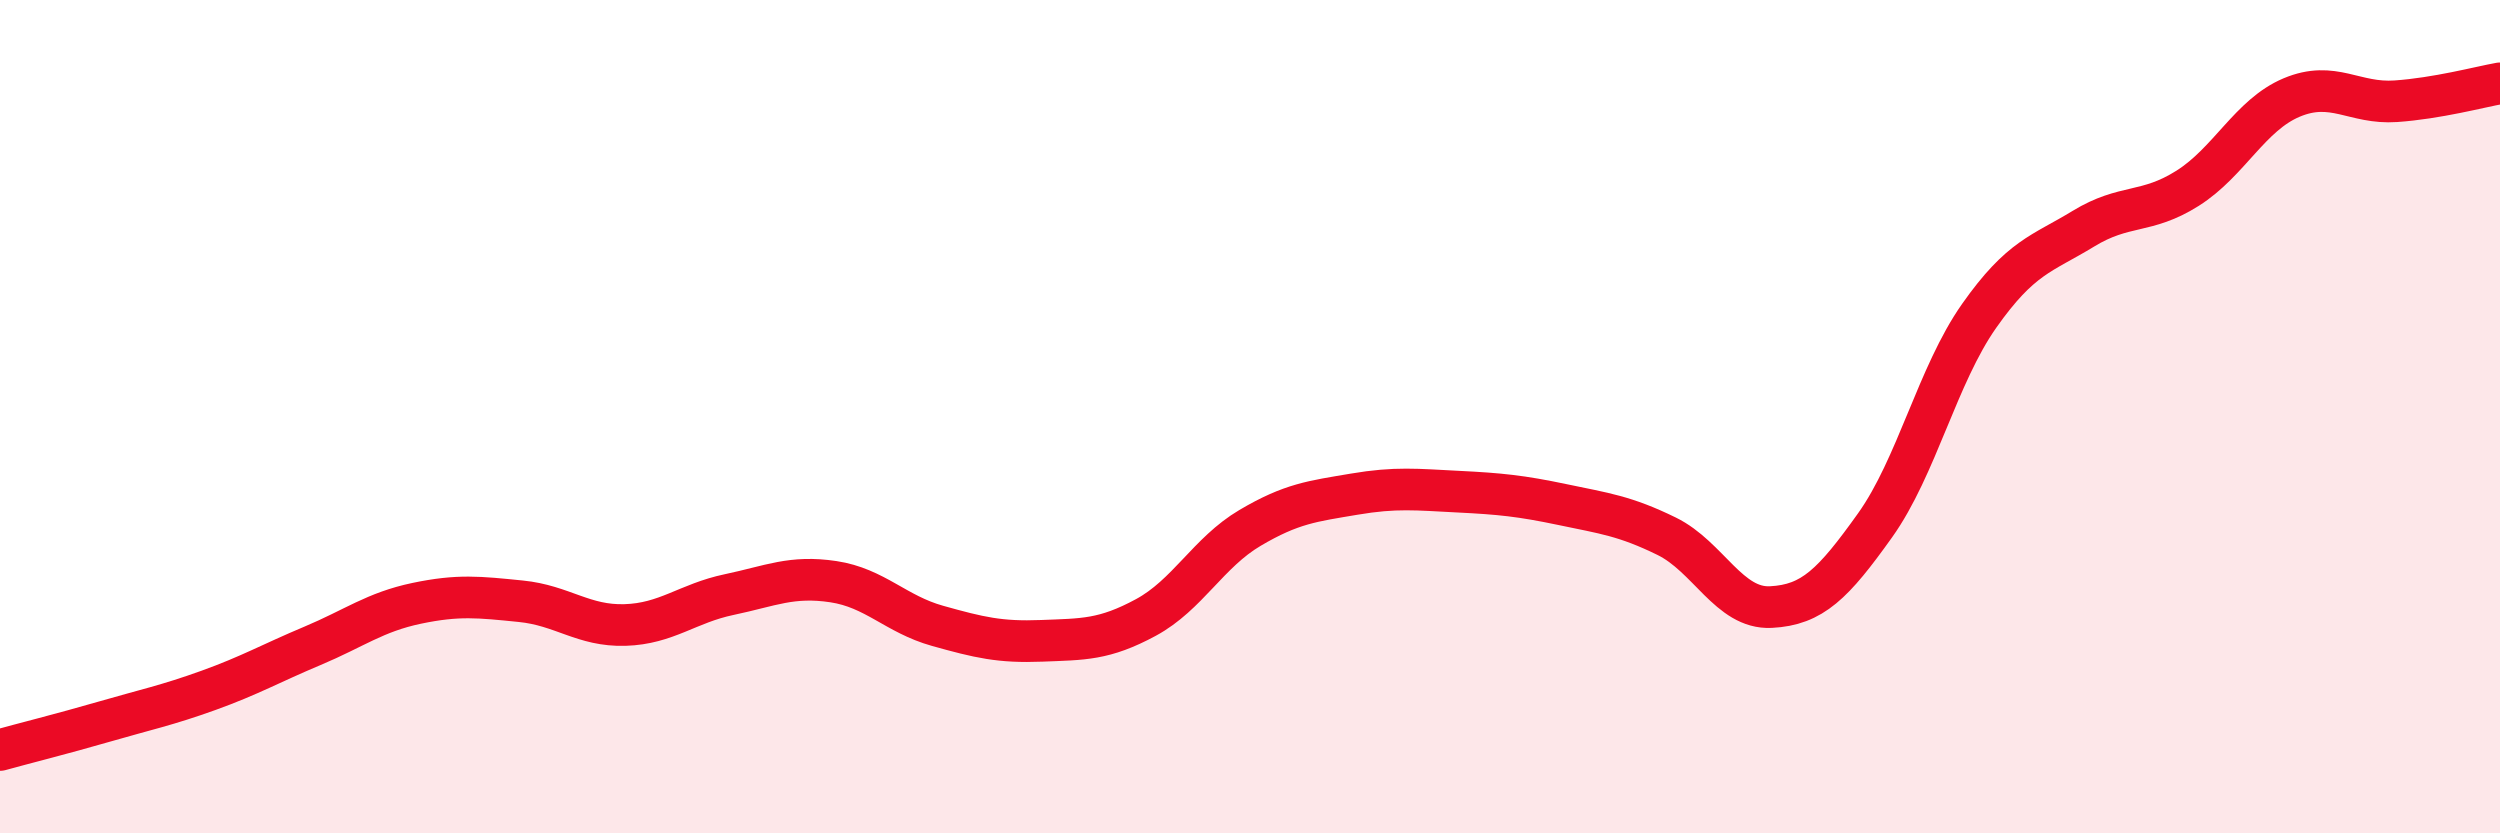 
    <svg width="60" height="20" viewBox="0 0 60 20" xmlns="http://www.w3.org/2000/svg">
      <path
        d="M 0,18 C 0.5,17.86 1.5,17.61 2.5,17.32 C 3.5,17.03 4,16.93 5,16.57 C 6,16.21 6.5,15.92 7.5,15.5 C 8.5,15.08 9,14.69 10,14.48 C 11,14.27 11.5,14.33 12.5,14.43 C 13.5,14.53 14,15.03 15,15 C 16,14.97 16.5,14.48 17.5,14.27 C 18.5,14.06 19,13.81 20,13.96 C 21,14.11 21.5,14.74 22.5,15.02 C 23.5,15.3 24,15.42 25,15.38 C 26,15.34 26.5,15.36 27.5,14.82 C 28.5,14.28 29,13.26 30,12.67 C 31,12.08 31.5,12.03 32.5,11.86 C 33.5,11.69 34,11.75 35,11.8 C 36,11.85 36.5,11.9 37.5,12.11 C 38.5,12.32 39,12.38 40,12.87 C 41,13.36 41.5,14.62 42.5,14.57 C 43.5,14.52 44,14.01 45,12.61 C 46,11.21 46.5,9 47.5,7.58 C 48.5,6.16 49,6.1 50,5.49 C 51,4.88 51.5,5.15 52.5,4.52 C 53.5,3.89 54,2.76 55,2.34 C 56,1.92 56.5,2.5 57.5,2.43 C 58.5,2.36 59.5,2.09 60,2L60 20L0 20Z"
        fill="#EB0A25"
        opacity="0.1"
        stroke-linecap="round"
        stroke-linejoin="round"
      />
      <path
        d="M 0,18 C 0.5,17.86 1.5,17.61 2.5,17.32 C 3.5,17.03 4,16.93 5,16.57 C 6,16.21 6.5,15.92 7.5,15.5 C 8.5,15.08 9,14.69 10,14.48 C 11,14.27 11.5,14.33 12.5,14.43 C 13.5,14.53 14,15.03 15,15 C 16,14.97 16.5,14.48 17.5,14.27 C 18.5,14.06 19,13.81 20,13.96 C 21,14.11 21.5,14.74 22.5,15.02 C 23.5,15.3 24,15.42 25,15.38 C 26,15.34 26.5,15.36 27.5,14.82 C 28.5,14.28 29,13.26 30,12.67 C 31,12.08 31.5,12.03 32.5,11.86 C 33.5,11.69 34,11.75 35,11.8 C 36,11.85 36.5,11.9 37.5,12.11 C 38.5,12.32 39,12.38 40,12.87 C 41,13.36 41.5,14.62 42.5,14.57 C 43.5,14.52 44,14.01 45,12.61 C 46,11.21 46.5,9 47.5,7.58 C 48.5,6.16 49,6.1 50,5.49 C 51,4.88 51.5,5.15 52.5,4.52 C 53.5,3.89 54,2.76 55,2.34 C 56,1.92 56.5,2.5 57.5,2.43 C 58.5,2.36 59.5,2.09 60,2"
        stroke="#EB0A25"
        stroke-width="1"
        fill="none"
        stroke-linecap="round"
        stroke-linejoin="round"
      />
    </svg>
  
